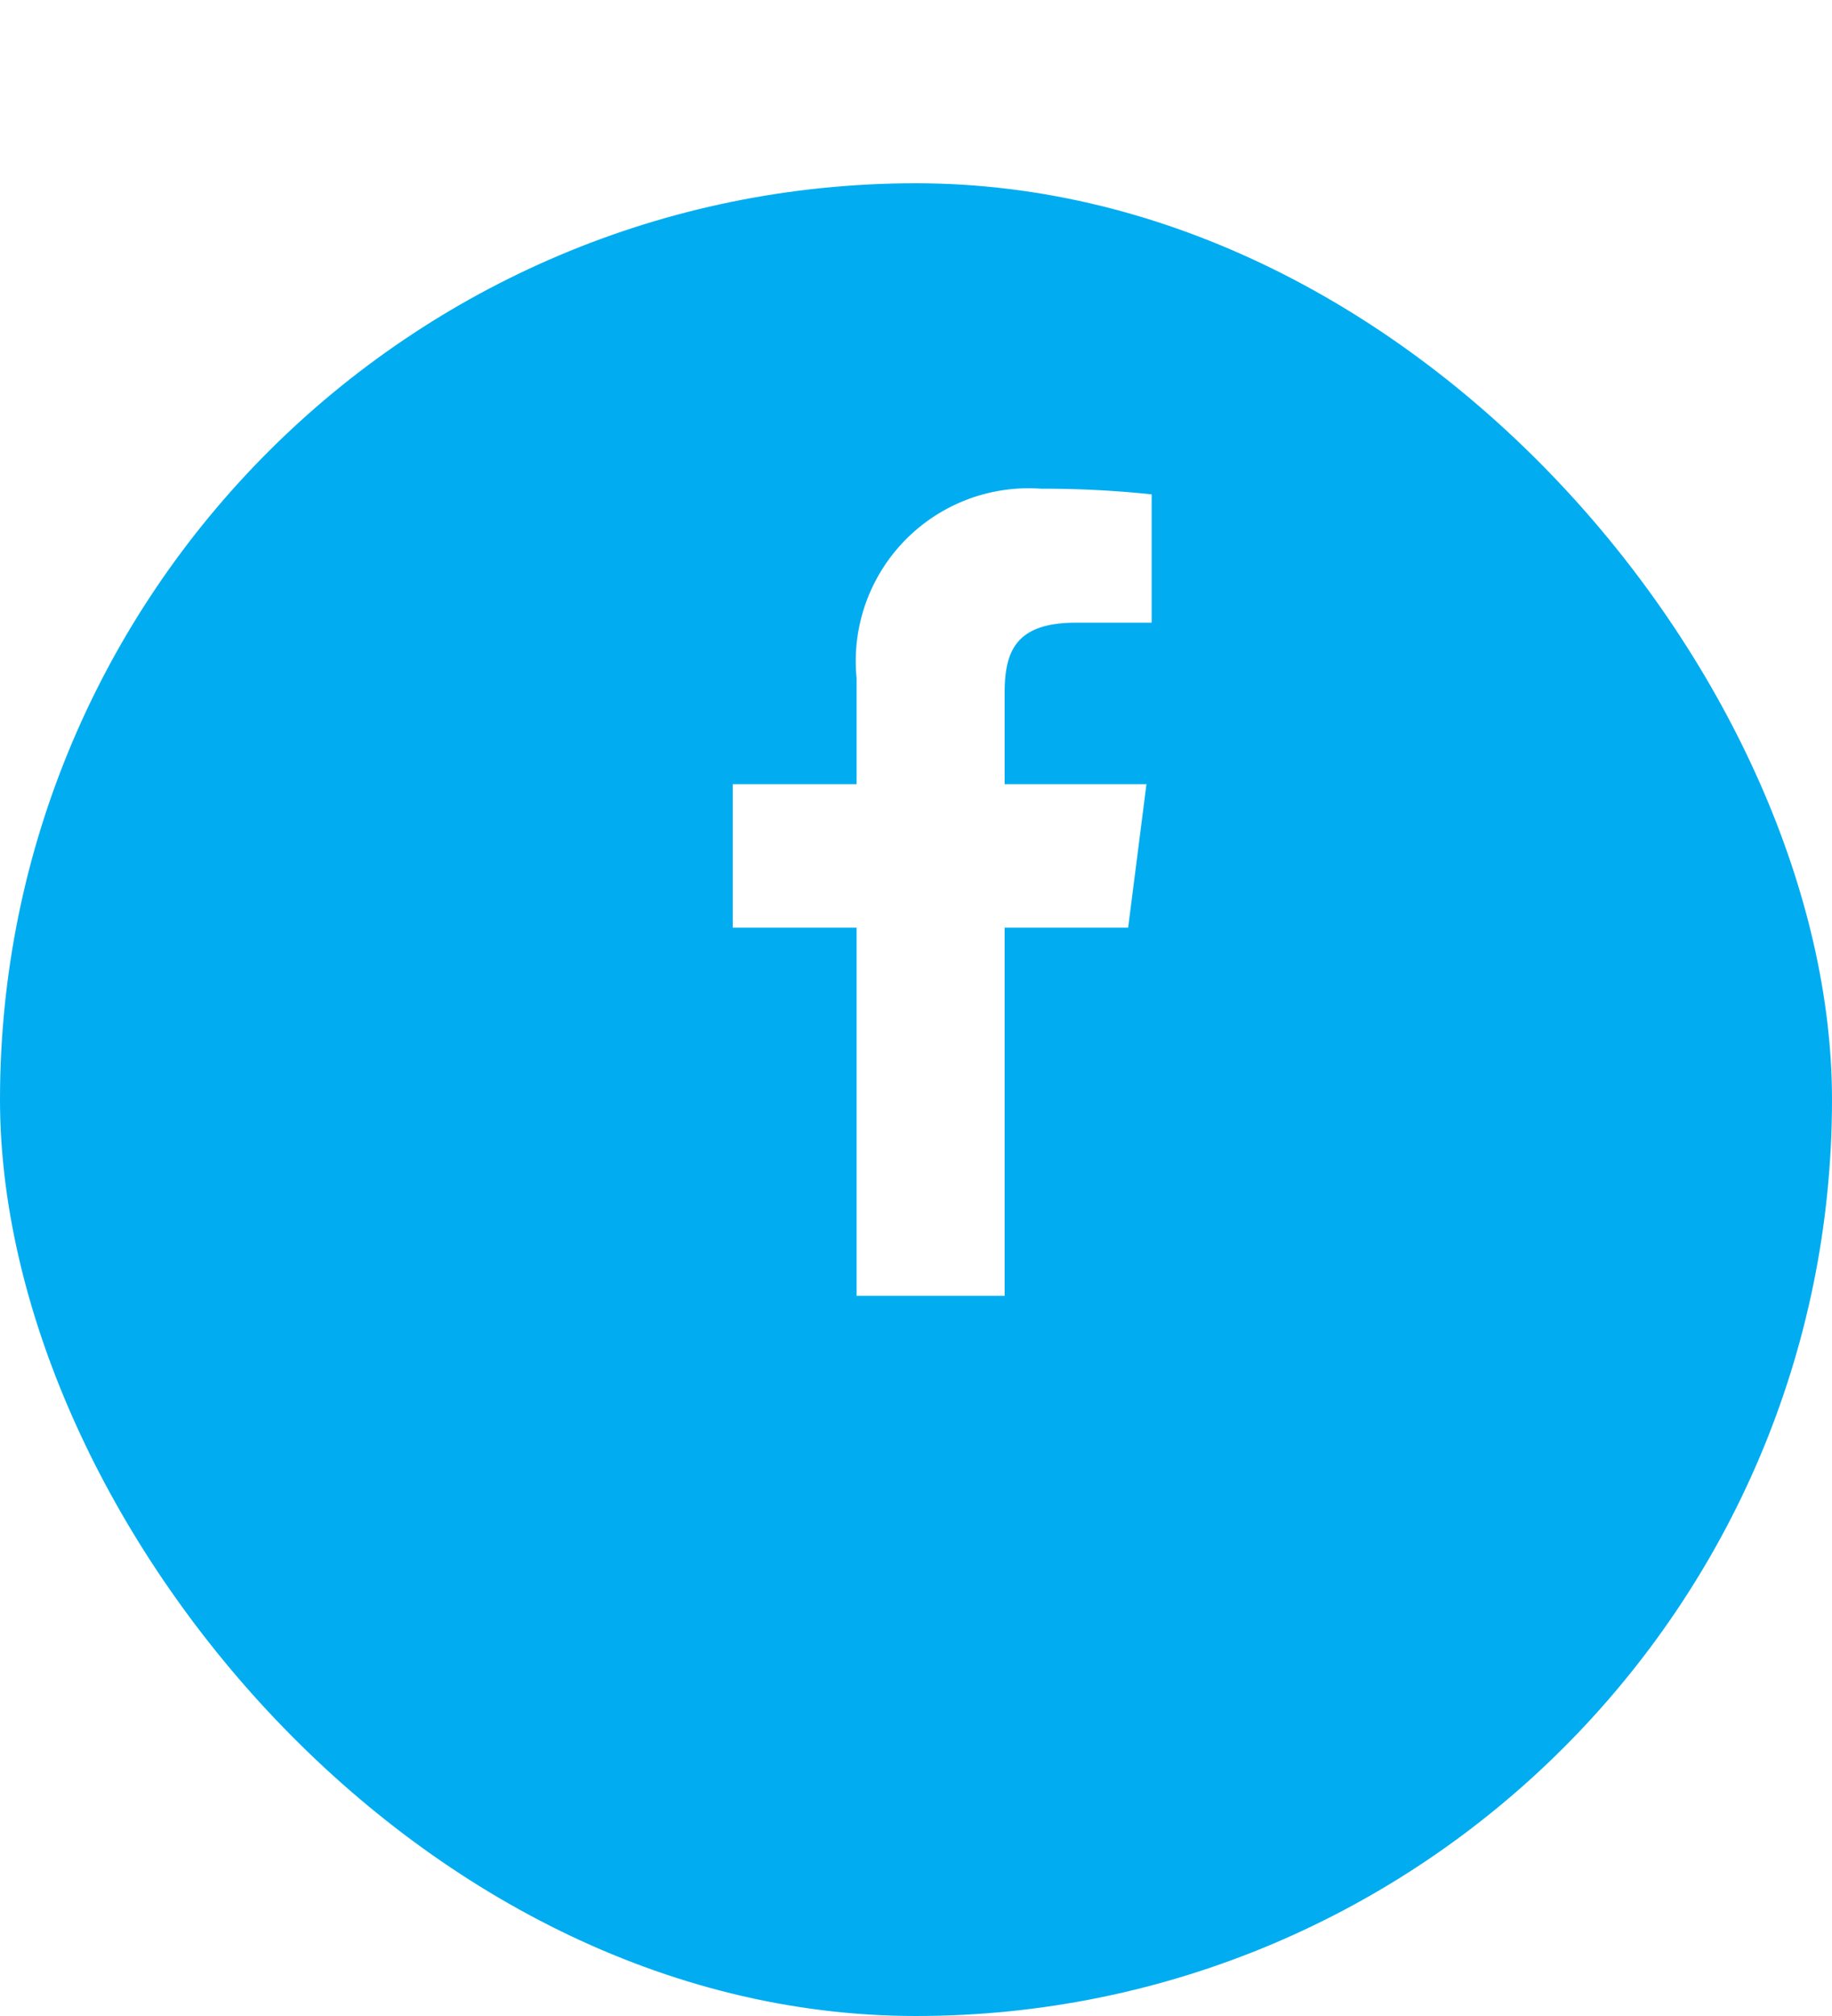 <svg xmlns="http://www.w3.org/2000/svg" xmlns:xlink="http://www.w3.org/1999/xlink" width="30" height="33" viewBox="0 0 30 33">
  <defs>
    <filter id="Rectangle_26115" x="0" y="0" width="30" height="33" filterUnits="userSpaceOnUse">
      <feOffset dy="3" input="SourceAlpha"/>
      <feGaussianBlur result="blur"/>
      <feFlood flood-opacity="0.161"/>
      <feComposite operator="in" in2="blur"/>
      <feComposite in="SourceGraphic"/>
    </filter>
  </defs>
  <g id="Group_89319" data-name="Group 89319" transform="translate(-7912 -10724)">
    <g transform="matrix(1, 0, 0, 1, 7912, 10724)" filter="url(#Rectangle_26115)">
      <rect id="Rectangle_26115-2" data-name="Rectangle 26115" width="30" height="30" rx="15" fill="#01adf0"/>
    </g>
    <g id="Group_79945" data-name="Group 79945" transform="translate(7923.999 10732)">
      <path id="f_1_" d="M41.743,13.211V7.185h2.022l.3-2.349H41.743v-1.5c0-.68.188-1.143,1.164-1.143H44.15V.092A16.853,16.853,0,0,0,42.339,0a2.83,2.83,0,0,0-3.021,3.1V4.836H37.29V7.185h2.028v6.026Z" transform="translate(-37.29)" fill="#fff"/>
    </g>
  </g>
</svg>
